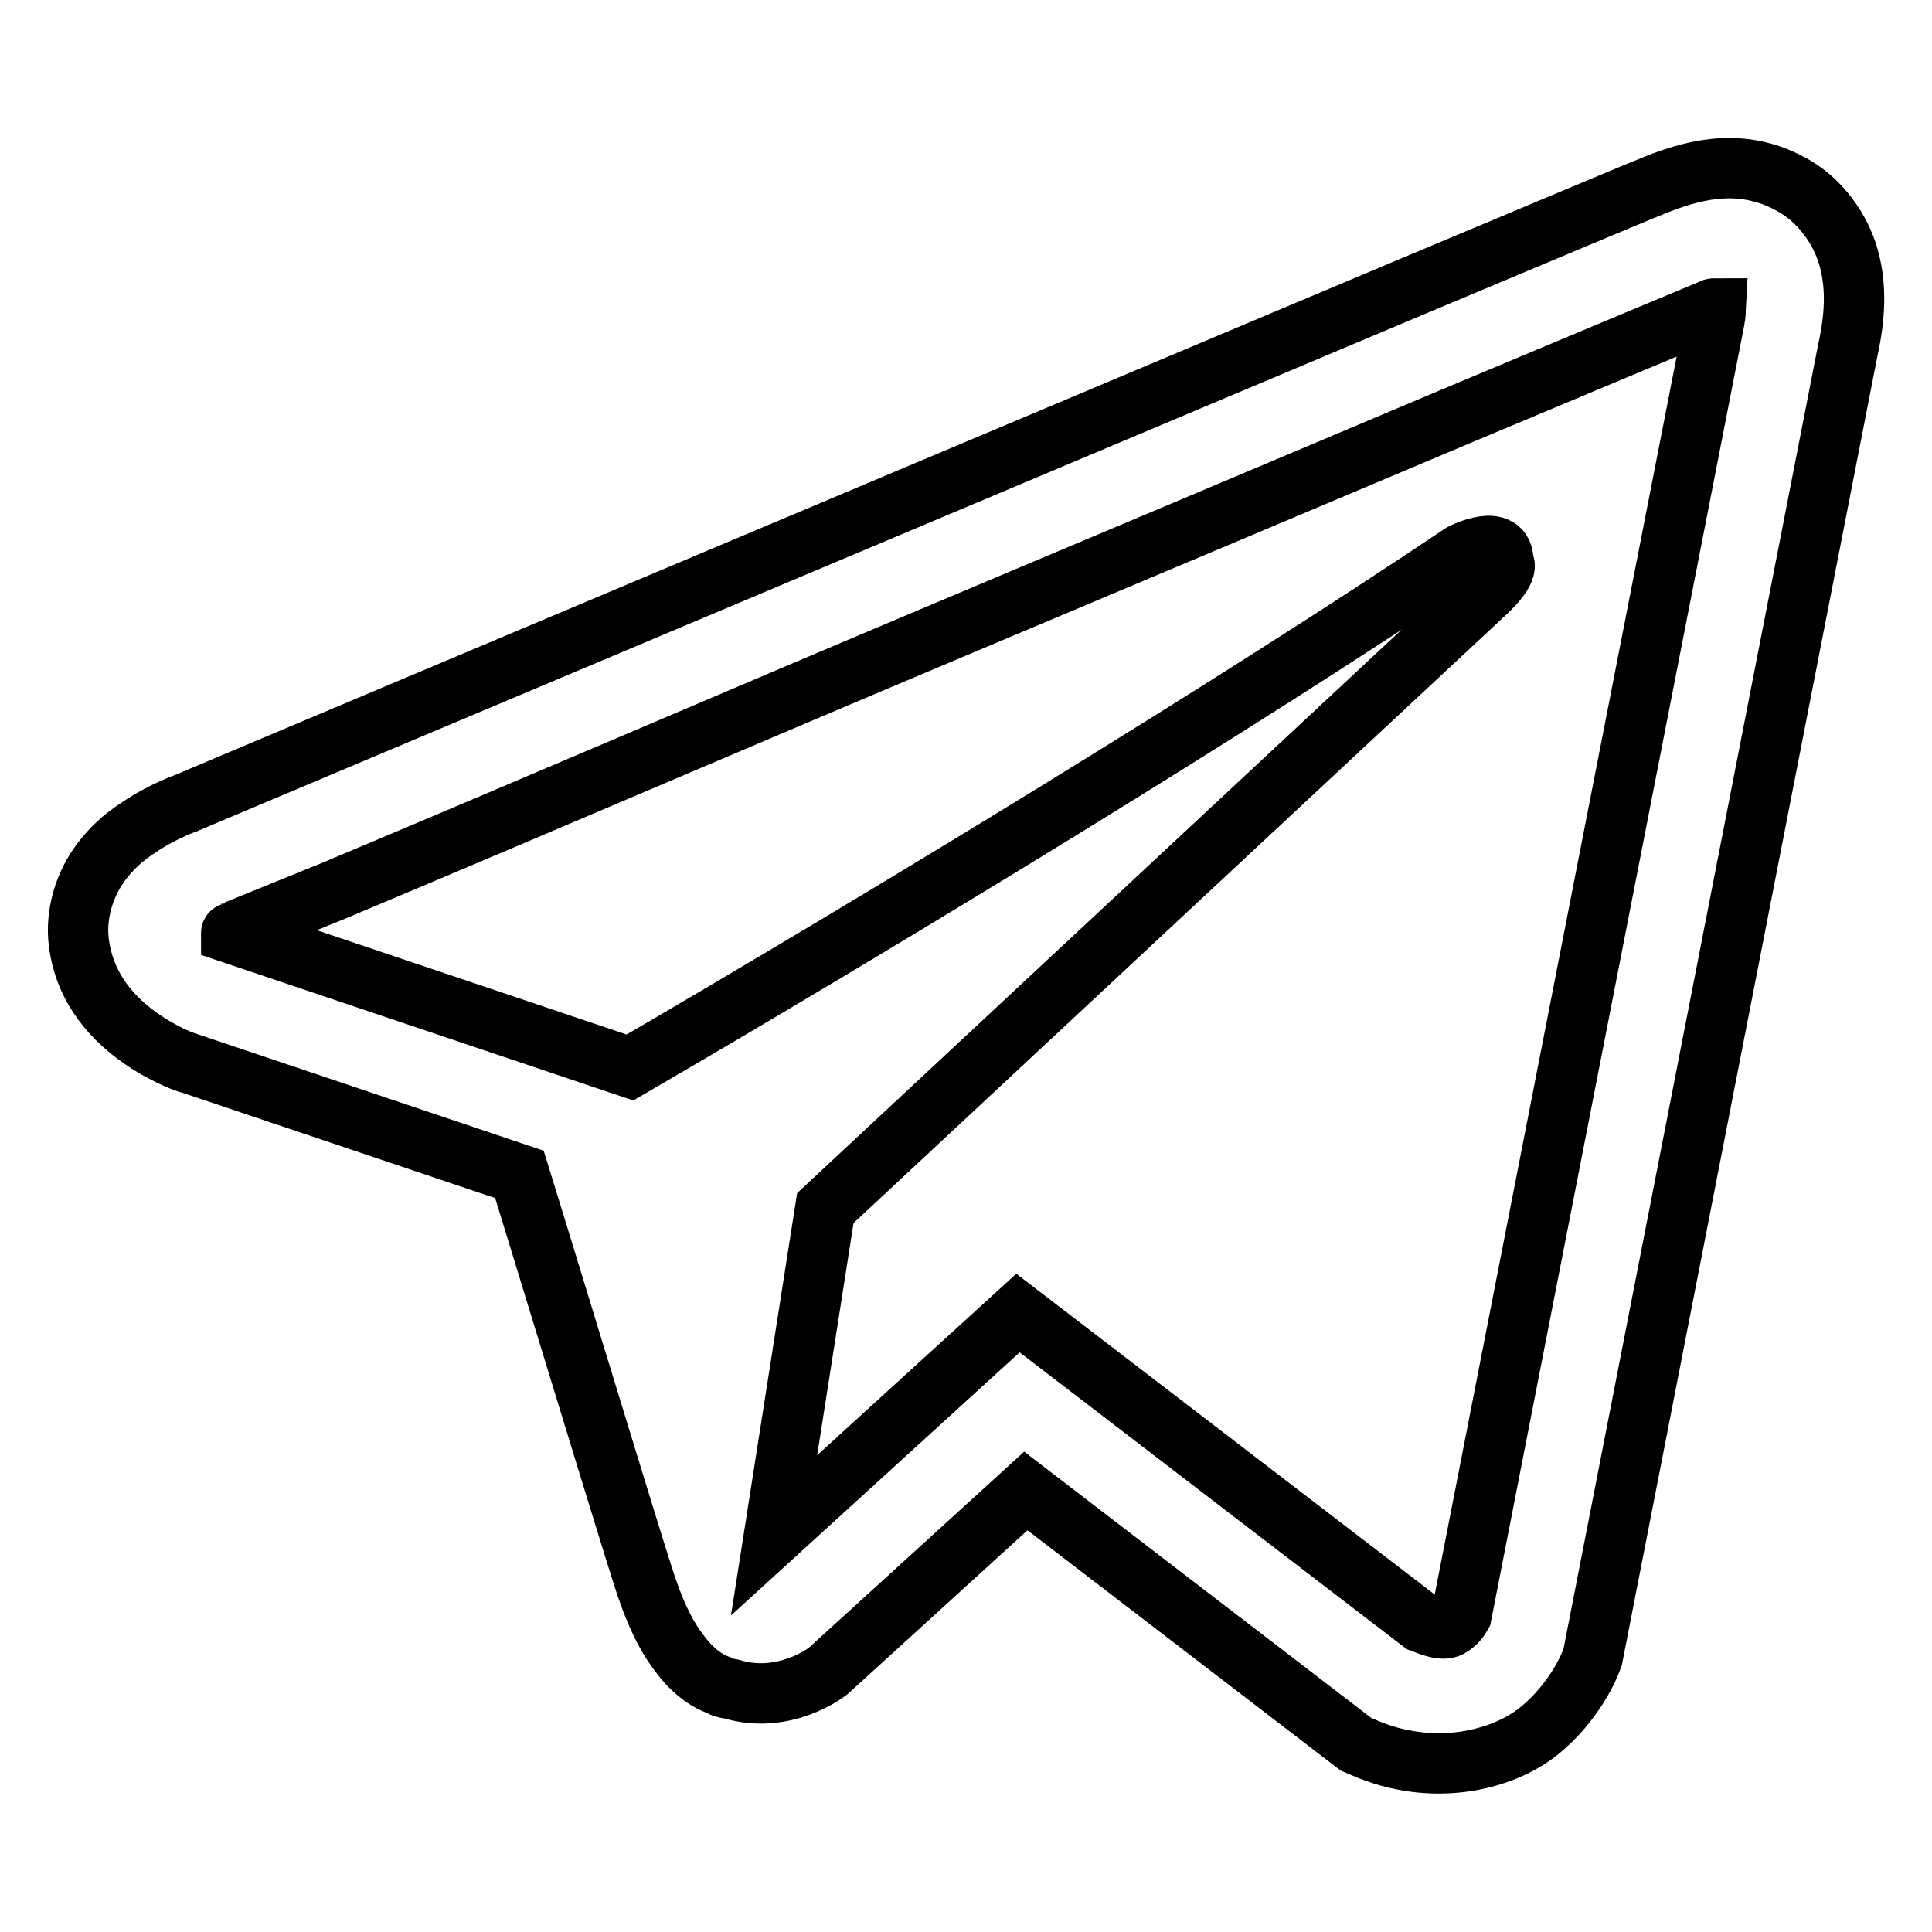 <?xml version="1.0" encoding="UTF-8" standalone="no"?>
<svg
   viewBox="0 0 32 32"
   width="128px"
   height="128px"
   version="1.1"
   id="svg1"
   sodipodi:docname="logo-tg-app-128-bw-final.svg"
   inkscape:version="1.4-beta3 (01c8a1c, 2024-08-28, custom)"
   xmlns:inkscape="http://www.inkscape.org/namespaces/inkscape"
   xmlns:sodipodi="http://sodipodi.sourceforge.net/DTD/sodipodi-0.dtd"
   xmlns="http://www.w3.org/2000/svg"
   xmlns:svg="http://www.w3.org/2000/svg">
  <defs
     id="defs1" />
  <sodipodi:namedview
     id="namedview1"
     pagecolor="#ffffff"
     bordercolor="#000000"
     borderopacity="0.25"
     inkscape:showpageshadow="2"
     inkscape:pageopacity="0.0"
     inkscape:pagecheckerboard="0"
     inkscape:deskcolor="#d1d1d1"
     inkscape:zoom="4.5022815"
     inkscape:cx="44.532978"
     inkscape:cy="36.981251"
     inkscape:window-width="1920"
     inkscape:window-height="1017"
     inkscape:window-x="-8"
     inkscape:window-y="-8"
     inkscape:window-maximized="1"
     inkscape:current-layer="svg1" />
  <path
     d="m 28.531,2.788 c -0.38,0.018 -0.738,0.128 -1.056,0.252 h -0.004 C 27.148,3.168 25.614,3.814 23.284,4.791 20.955,5.772 17.931,7.045 14.93,8.309 8.935,10.833 3.043,13.318 3.043,13.318 l 0.071,-0.027 c 0,0 -0.407,0.133 -0.831,0.424 -0.217,0.141 -0.455,0.336 -0.663,0.641 -0.208,0.305 -0.376,0.774 -0.314,1.255 0.102,0.818 0.632,1.308 1.012,1.578 0.385,0.274 0.751,0.402 0.751,0.402 h 0.009 l 5.526,1.861 c 0.248,0.796 1.684,5.517 2.029,6.604 0.203,0.65 0.402,1.056 0.65,1.366 0.119,0.159 0.261,0.292 0.429,0.398 0.066,0.04 0.137,0.071 0.208,0.097 0.022,0.013 0.044,0.018 0.071,0.022 l -0.057,-0.013 c 0.018,0.004 0.031,0.018 0.044,0.022 0.044,0.013 0.075,0.018 0.133,0.027 0.875,0.265 1.578,-0.278 1.578,-0.278 l 0.04,-0.031 3.262,-2.971 5.468,4.195 0.124,0.053 c 1.14,0.5 2.294,0.221 2.904,-0.27 0.614,-0.495 0.853,-1.127 0.853,-1.127 l 0.04,-0.102 4.226,-21.647 C 30.724,5.263 30.755,4.764 30.622,4.278 30.49,3.791 30.149,3.336 29.738,3.093 29.323,2.845 28.912,2.77 28.531,2.788 Z m -0.115,2.321 c -0.004,0.071 0.009,0.062 -0.022,0.199 v 0.013 L 24.208,26.743 c -0.018,0.031 -0.049,0.097 -0.133,0.164 -0.088,0.071 -0.159,0.115 -0.526,-0.031 l -6.688,-5.128 -4.04,3.682 0.849,-5.42 c 0,0 10.477,-9.765 10.927,-10.185 0.451,-0.42 0.301,-0.508 0.301,-0.508 0.031,-0.513 -0.681,-0.15 -0.681,-0.15 -3.686,2.478 -9.504,6.024 -13.783,8.514 L 3.83,15.457 v -0.004 c -0.004,0 0.961,0.278 -0.018,-0.004 0.004,0 0.035,-0.013 0.035,-0.013 L 5.517,14.758 C 9.493,13.086 11.834,12.07 15.809,10.396 c 3.002,-1.264 6.025,-2.537 8.35,-3.519 2.325,-0.977 4.045,-1.693 4.142,-1.733 0.093,-0.035 0.049,-0.035 0.115,-0.035 z"
     id="path2"
     style="fill:none;fill-opacity:0;stroke:#000000;stroke-width:1;stroke-dasharray:none;stroke-opacity:1"
     sodipodi:nodetypes="scccccccsccccccccccccccccccccccscscccccccccscccccccccccc" />
</svg>
